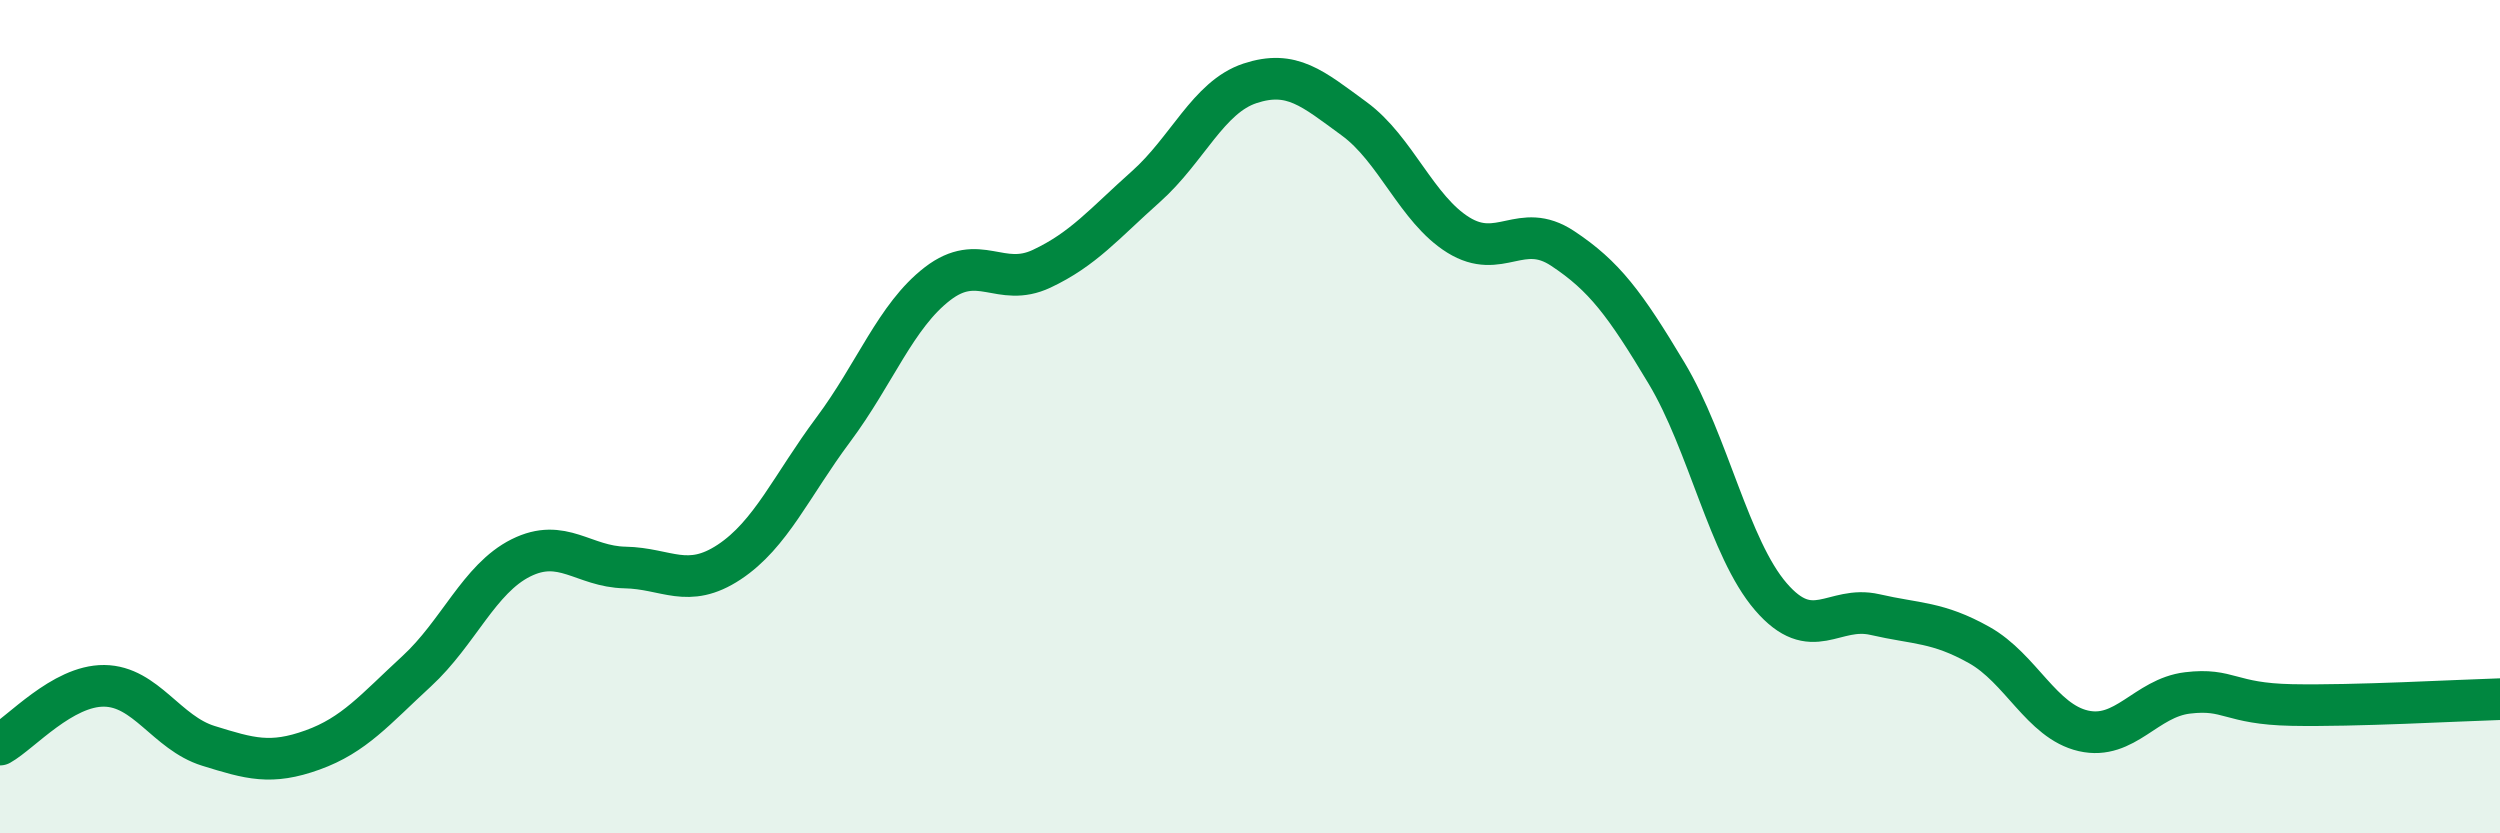 
    <svg width="60" height="20" viewBox="0 0 60 20" xmlns="http://www.w3.org/2000/svg">
      <path
        d="M 0,17.87 C 0.5,17.59 1.5,16.45 2.5,16.46 C 3.5,16.47 4,17.59 5,17.9 C 6,18.21 6.5,18.36 7.5,18 C 8.5,17.64 9,17.03 10,16.11 C 11,15.19 11.5,13.89 12.5,13.39 C 13.5,12.89 14,13.6 15,13.62 C 16,13.64 16.5,14.15 17.5,13.49 C 18.5,12.83 19,11.65 20,10.31 C 21,8.97 21.5,7.58 22.5,6.81 C 23.5,6.04 24,6.92 25,6.45 C 26,5.98 26.5,5.37 27.5,4.48 C 28.5,3.59 29,2.33 30,2 C 31,1.67 31.5,2.12 32.5,2.85 C 33.5,3.58 34,5.02 35,5.64 C 36,6.26 36.5,5.3 37.5,5.96 C 38.5,6.62 39,7.29 40,8.96 C 41,10.63 41.5,13.16 42.5,14.32 C 43.5,15.48 44,14.52 45,14.75 C 46,14.98 46.5,14.92 47.5,15.48 C 48.5,16.04 49,17.31 50,17.54 C 51,17.77 51.5,16.75 52.5,16.63 C 53.5,16.51 53.5,16.89 55,16.92 C 56.5,16.95 59,16.81 60,16.78L60 20L0 20Z"
        fill="#008740"
        opacity="0.1"
        stroke-linecap="round"
        stroke-linejoin="round"
      />
      <path
        d="M 0,17.87 C 0.5,17.59 1.5,16.45 2.5,16.46 C 3.5,16.47 4,17.59 5,17.9 C 6,18.21 6.5,18.36 7.5,18 C 8.5,17.64 9,17.03 10,16.11 C 11,15.19 11.5,13.89 12.5,13.39 C 13.5,12.89 14,13.6 15,13.62 C 16,13.64 16.5,14.15 17.5,13.49 C 18.5,12.83 19,11.65 20,10.31 C 21,8.97 21.5,7.58 22.5,6.81 C 23.5,6.04 24,6.92 25,6.45 C 26,5.98 26.5,5.37 27.5,4.48 C 28.5,3.59 29,2.33 30,2 C 31,1.67 31.5,2.12 32.5,2.85 C 33.5,3.58 34,5.02 35,5.64 C 36,6.26 36.5,5.3 37.5,5.96 C 38.5,6.62 39,7.29 40,8.96 C 41,10.63 41.5,13.16 42.5,14.32 C 43.5,15.48 44,14.52 45,14.75 C 46,14.98 46.5,14.92 47.5,15.48 C 48.5,16.04 49,17.31 50,17.54 C 51,17.77 51.5,16.75 52.5,16.63 C 53.5,16.51 53.5,16.89 55,16.92 C 56.5,16.95 59,16.81 60,16.78"
        stroke="#008740"
        stroke-width="1"
        fill="none"
        stroke-linecap="round"
        stroke-linejoin="round"
      />
    </svg>
  